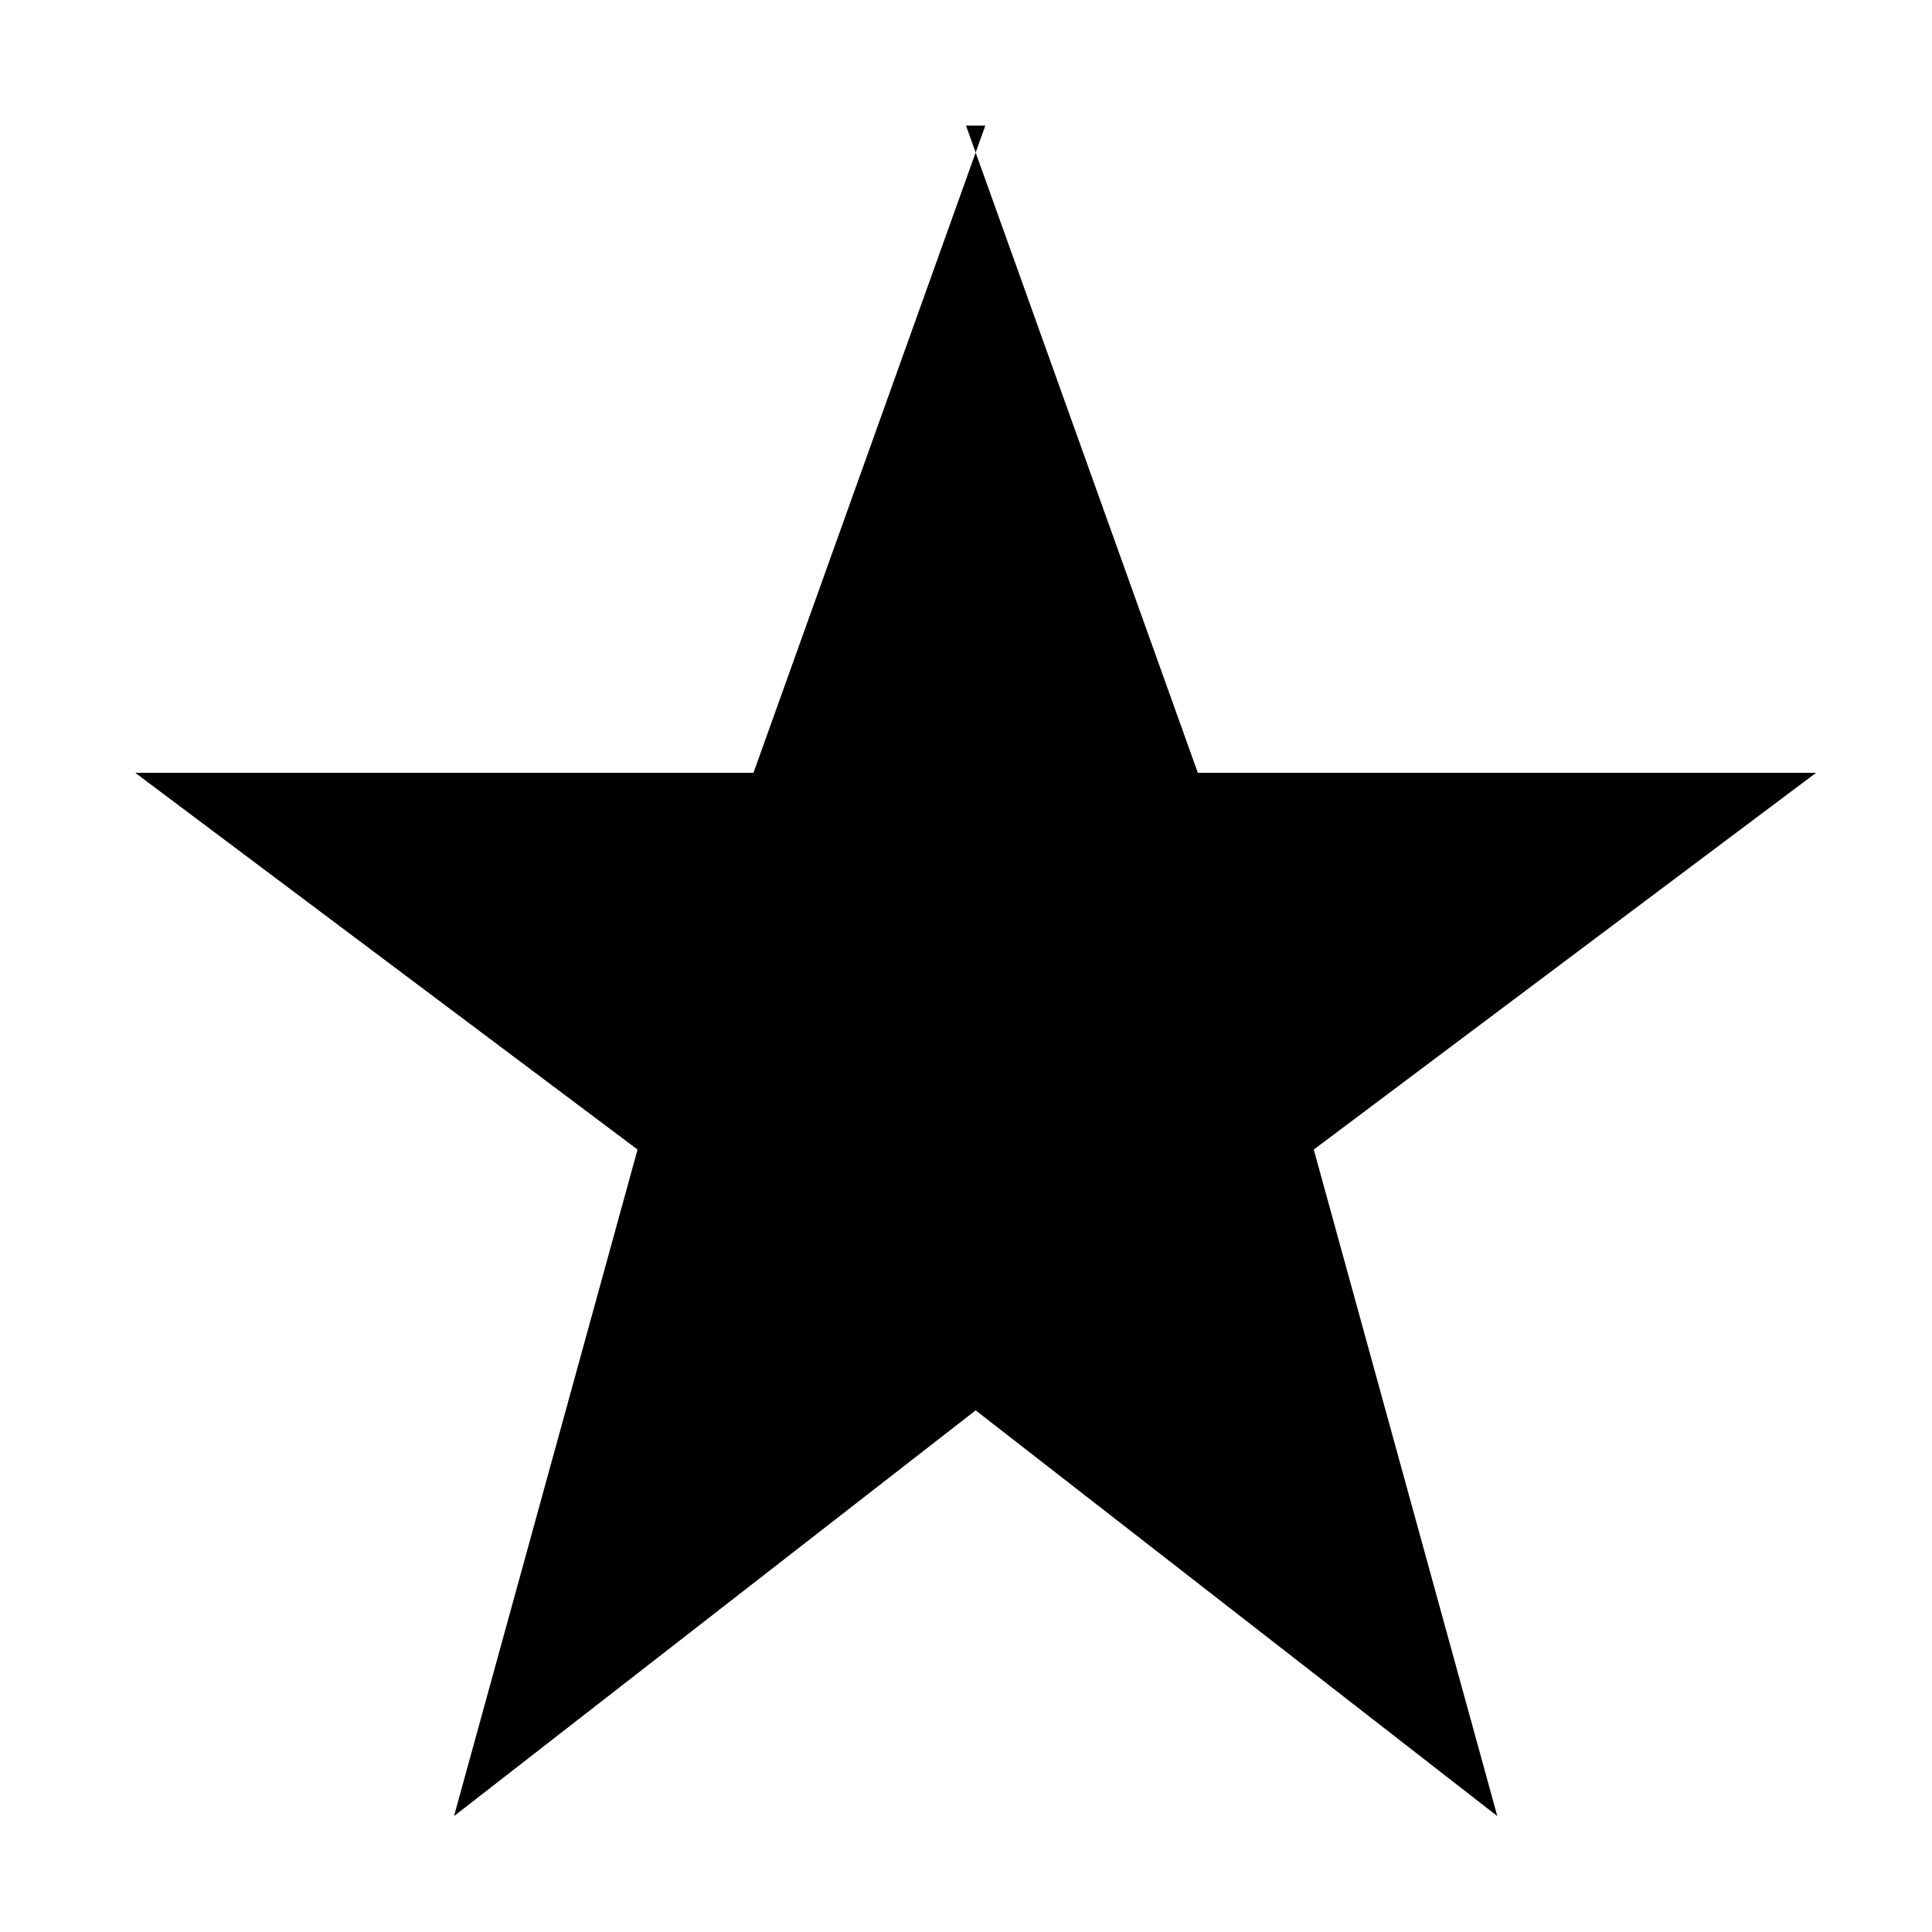 <?xml version="1.0" encoding="UTF-8"?>
<svg xmlns="http://www.w3.org/2000/svg" version="1.1" viewBox="0 0 20 20">
  <!-- Generator: Adobe Illustrator 28.7.1, SVG Export Plug-In . SVG Version: 1.2.0 Build 142)  -->
  <g>
    <g id="Layer_1">
      <g id="Layer_1-2" data-name="Layer_1">
        <path d="M10,1.3l2.4,6.7h6.4l-5.2,3.9,1.9,6.9-5.4-4.2-5.4,4.2,1.9-6.9L1.4,8h6.4l2.4-6.7h-.2Z"/>
      </g>
    </g>
  </g>
</svg>